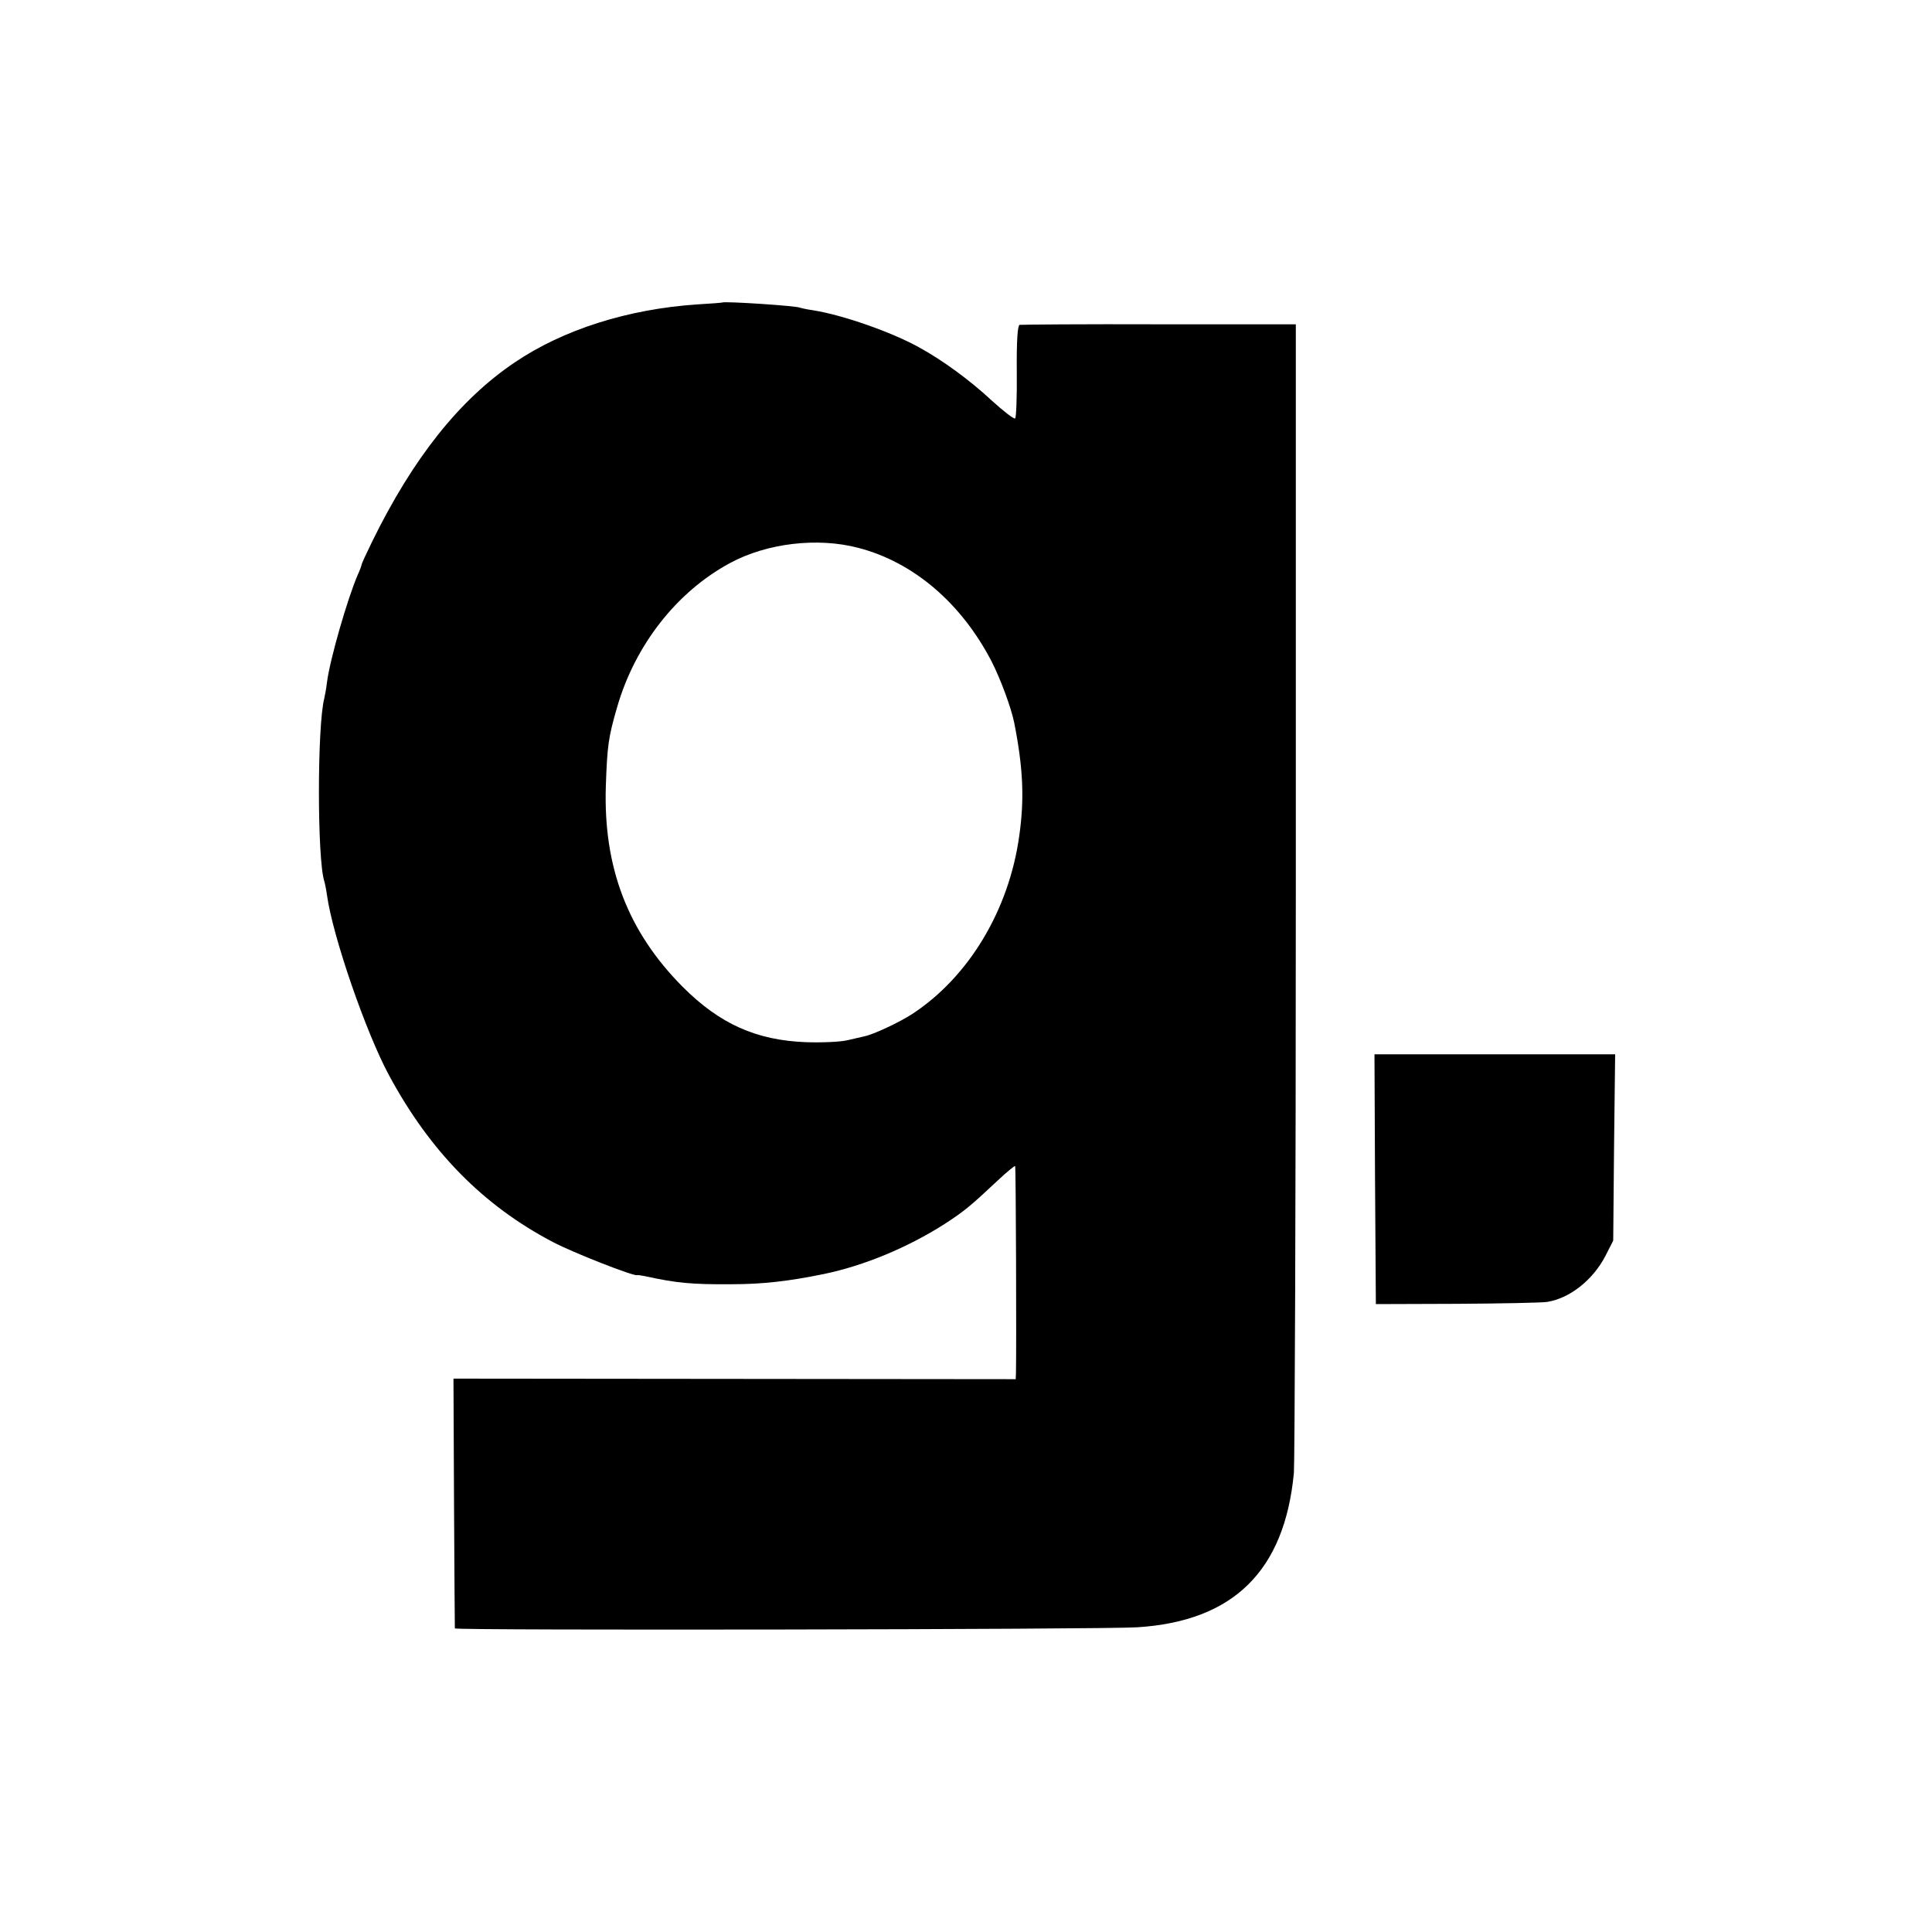 <?xml version="1.0" standalone="no"?>
<!DOCTYPE svg PUBLIC "-//W3C//DTD SVG 20010904//EN"
 "http://www.w3.org/TR/2001/REC-SVG-20010904/DTD/svg10.dtd">
<svg version="1.0" xmlns="http://www.w3.org/2000/svg"
 width="700pt" height="700pt" viewBox="0 0 700 700"
 preserveAspectRatio="xMidYMid meet">
<g transform="translate(0,700) scale(0.1,-0.1)"
fill="#000000" stroke="none">
<path d="M2617 5904 c-1 -1 -42 -4 -92 -7 -250 -17 -484 -91 -660 -210 -200
-135 -368 -346 -517 -650 -21 -43 -38 -80 -38 -83 0 -3 -6 -20 -14 -37 -37
-86 -100 -304 -111 -387 -3 -25 -8 -52 -10 -60 -26 -99 -26 -584 0 -663 2 -6
7 -30 10 -52 21 -149 141 -496 224 -650 149 -277 342 -473 594 -605 74 -39
294 -125 305 -120 1 1 15 -1 30 -4 114 -25 169 -30 312 -29 114 0 208 11 335
37 145 30 304 96 437 181 71 46 94 65 192 157 33 31 62 55 64 53 3 -3 5 -659
3 -751 l-1 -21 -1018 1 -1019 1 2 -450 c1 -247 3 -452 3 -455 3 -8 2347 -4
2472 4 349 22 534 204 568 559 3 40 7 992 7 2117 l0 2045 -495 0 c-272 1 -500
-1 -506 -2 -7 -3 -11 -57 -10 -169 1 -91 -2 -168 -6 -170 -5 -3 -43 27 -85 65
-78 73 -181 148 -264 193 -99 55 -276 117 -384 134 -22 3 -43 8 -46 9 -10 7
-275 24 -282 19z m493 -889 c200 -52 373 -200 483 -412 33 -65 71 -168 82
-223 32 -163 37 -274 18 -408 -37 -269 -183 -512 -388 -646 -48 -31 -140 -74
-174 -81 -9 -2 -36 -8 -61 -14 -25 -6 -92 -9 -150 -7 -180 7 -312 66 -446 200
-199 200 -288 432 -279 726 5 147 9 178 41 288 65 225 216 418 409 522 133 72
317 94 465 55z"/>
<path d="M4982 2728 l3 -453 295 1 c162 1 309 4 326 7 82 13 166 80 211 167
l28 55 3 338 4 337 -436 0 -436 0 2 -452z"/>
</g>
</svg>
